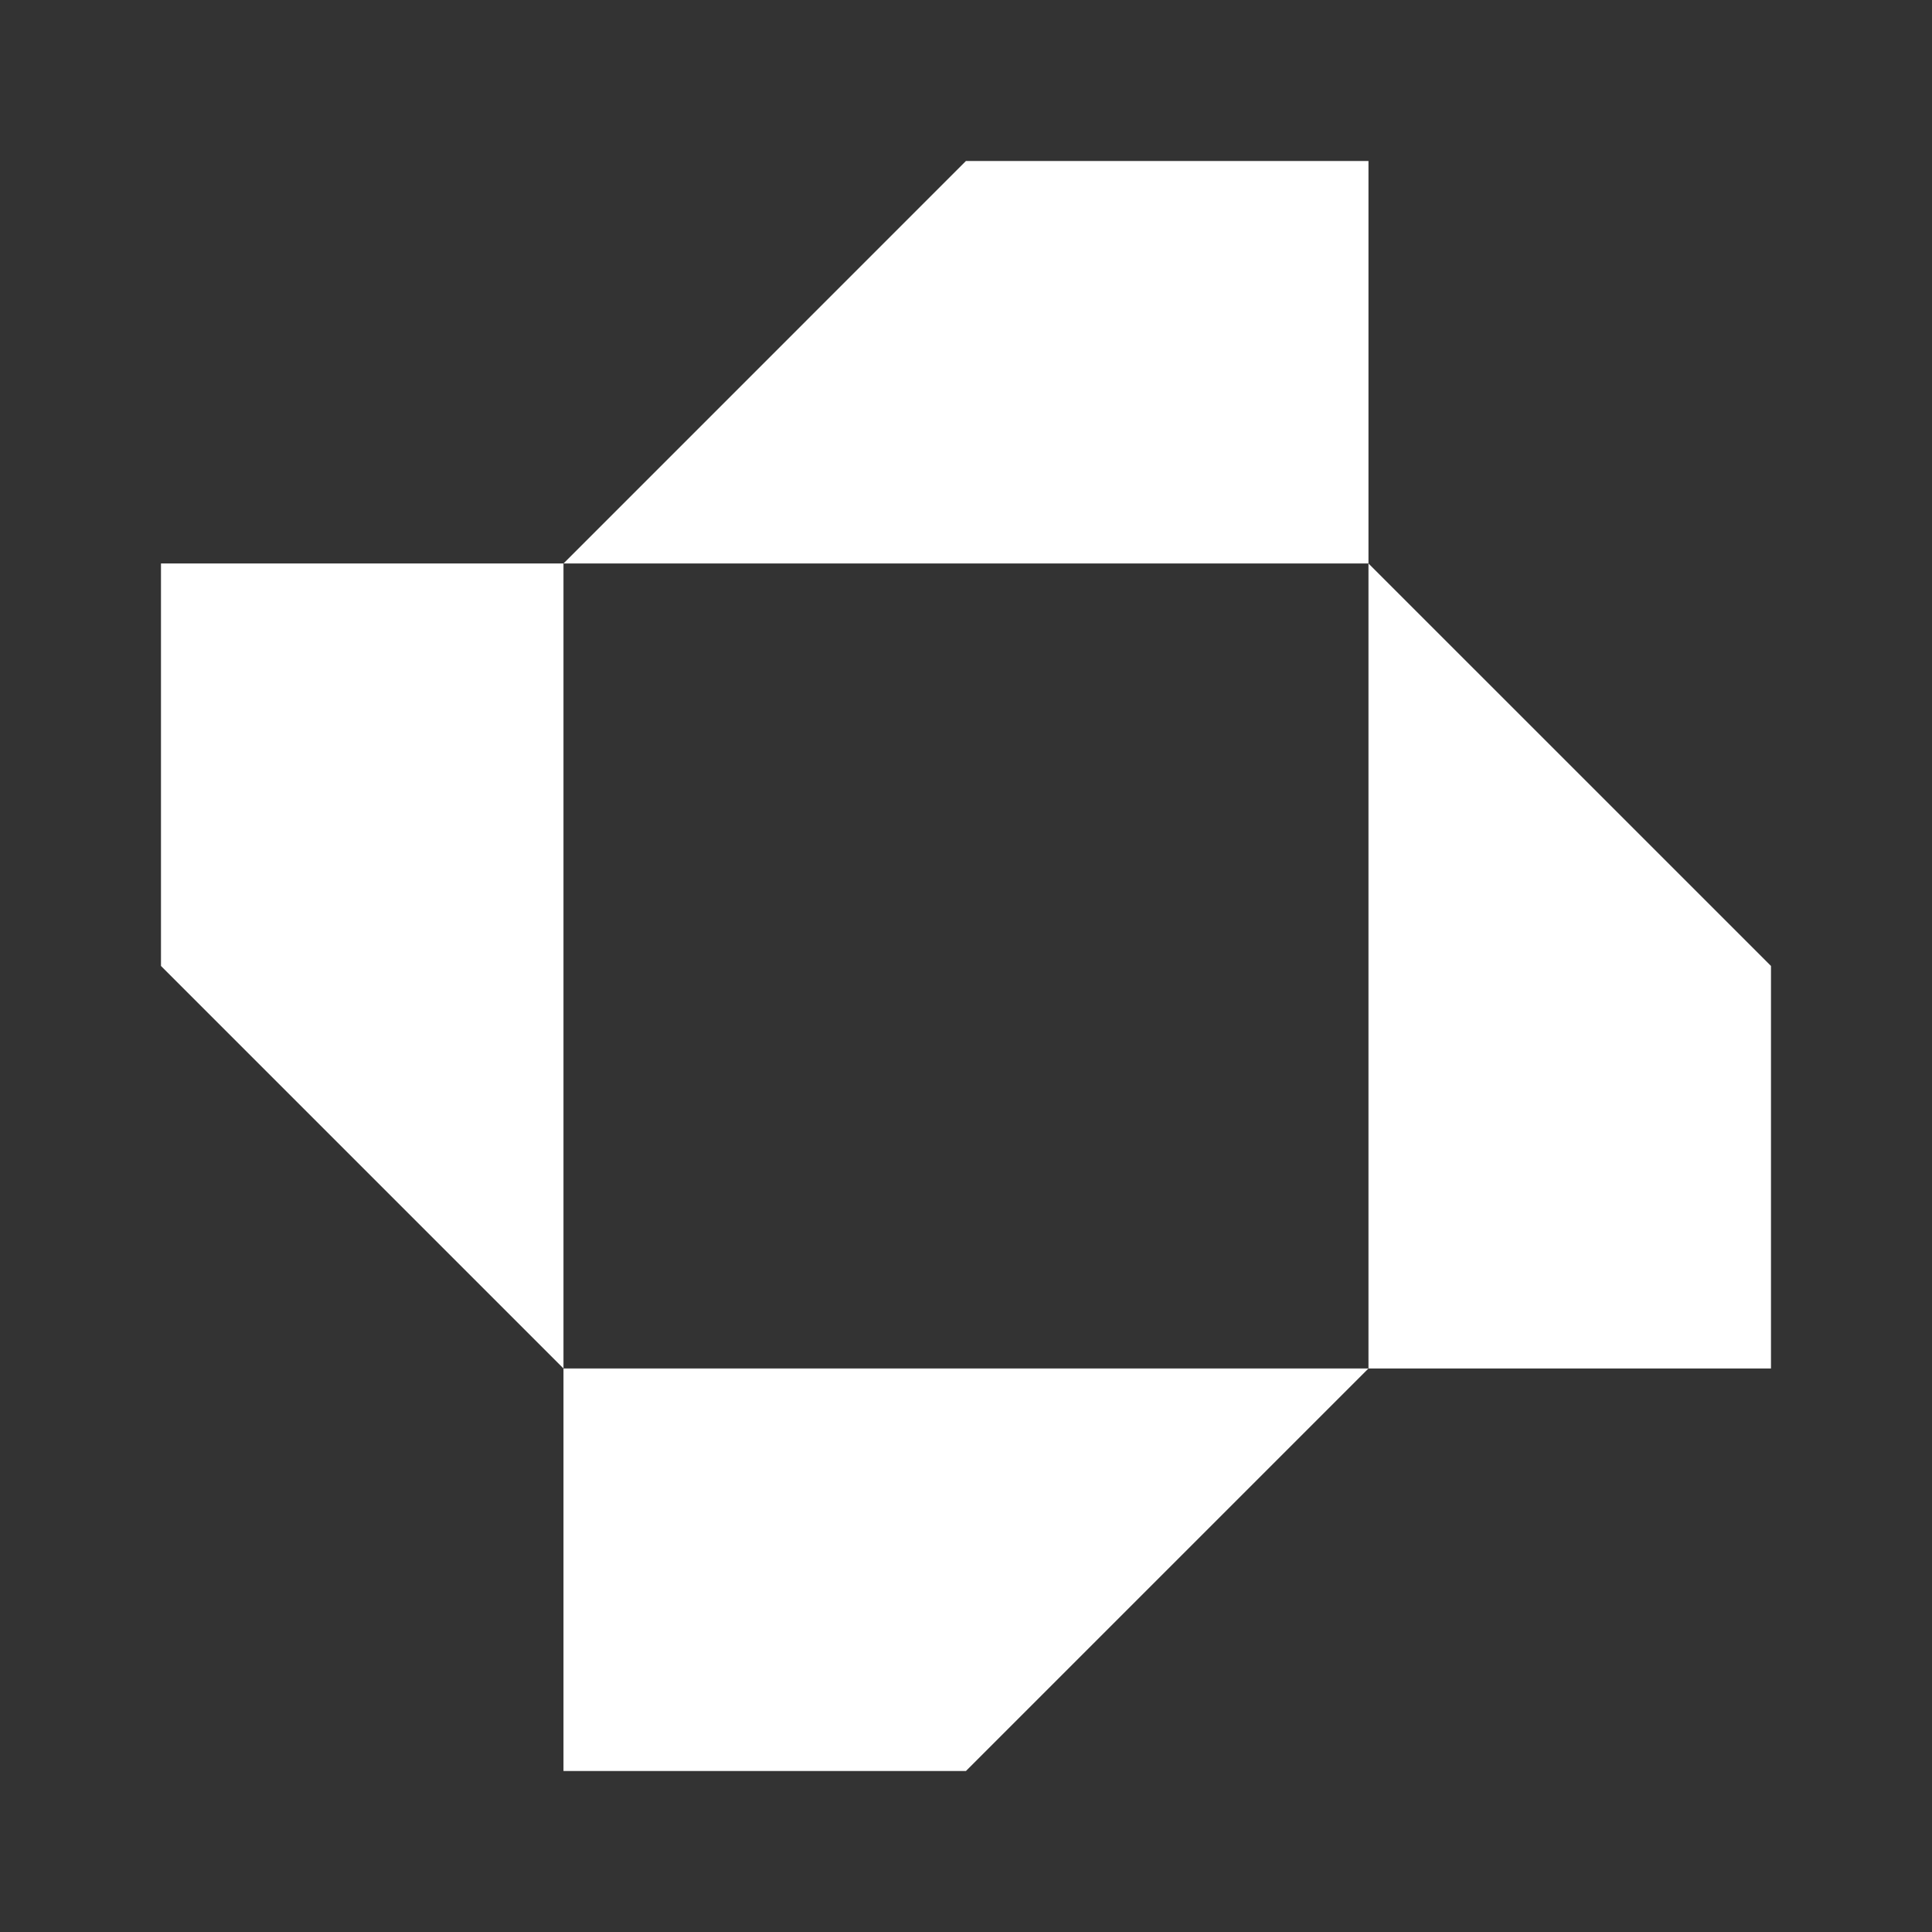 <svg width="50" height="50" viewBox="0 0 50 50" fill="none" xmlns="http://www.w3.org/2000/svg">
<rect x="0" y="0" width="50" height="50" fill="#333333" stroke="none"/>
<path d="M14.583 14.583L24.999 4.166H35.416V14.583H14.583Z" fill="white"/>
<path d="M14.583 35.416V14.583H4.166V24.999L14.583 35.416Z" fill="white"/>
<path d="M35.416 35.416V14.583L45.833 24.999V35.416H35.416Z" fill="white"/>
<path d="M35.416 35.416H14.583V45.833H24.999L35.416 35.416Z" fill="white"/>
</svg>
